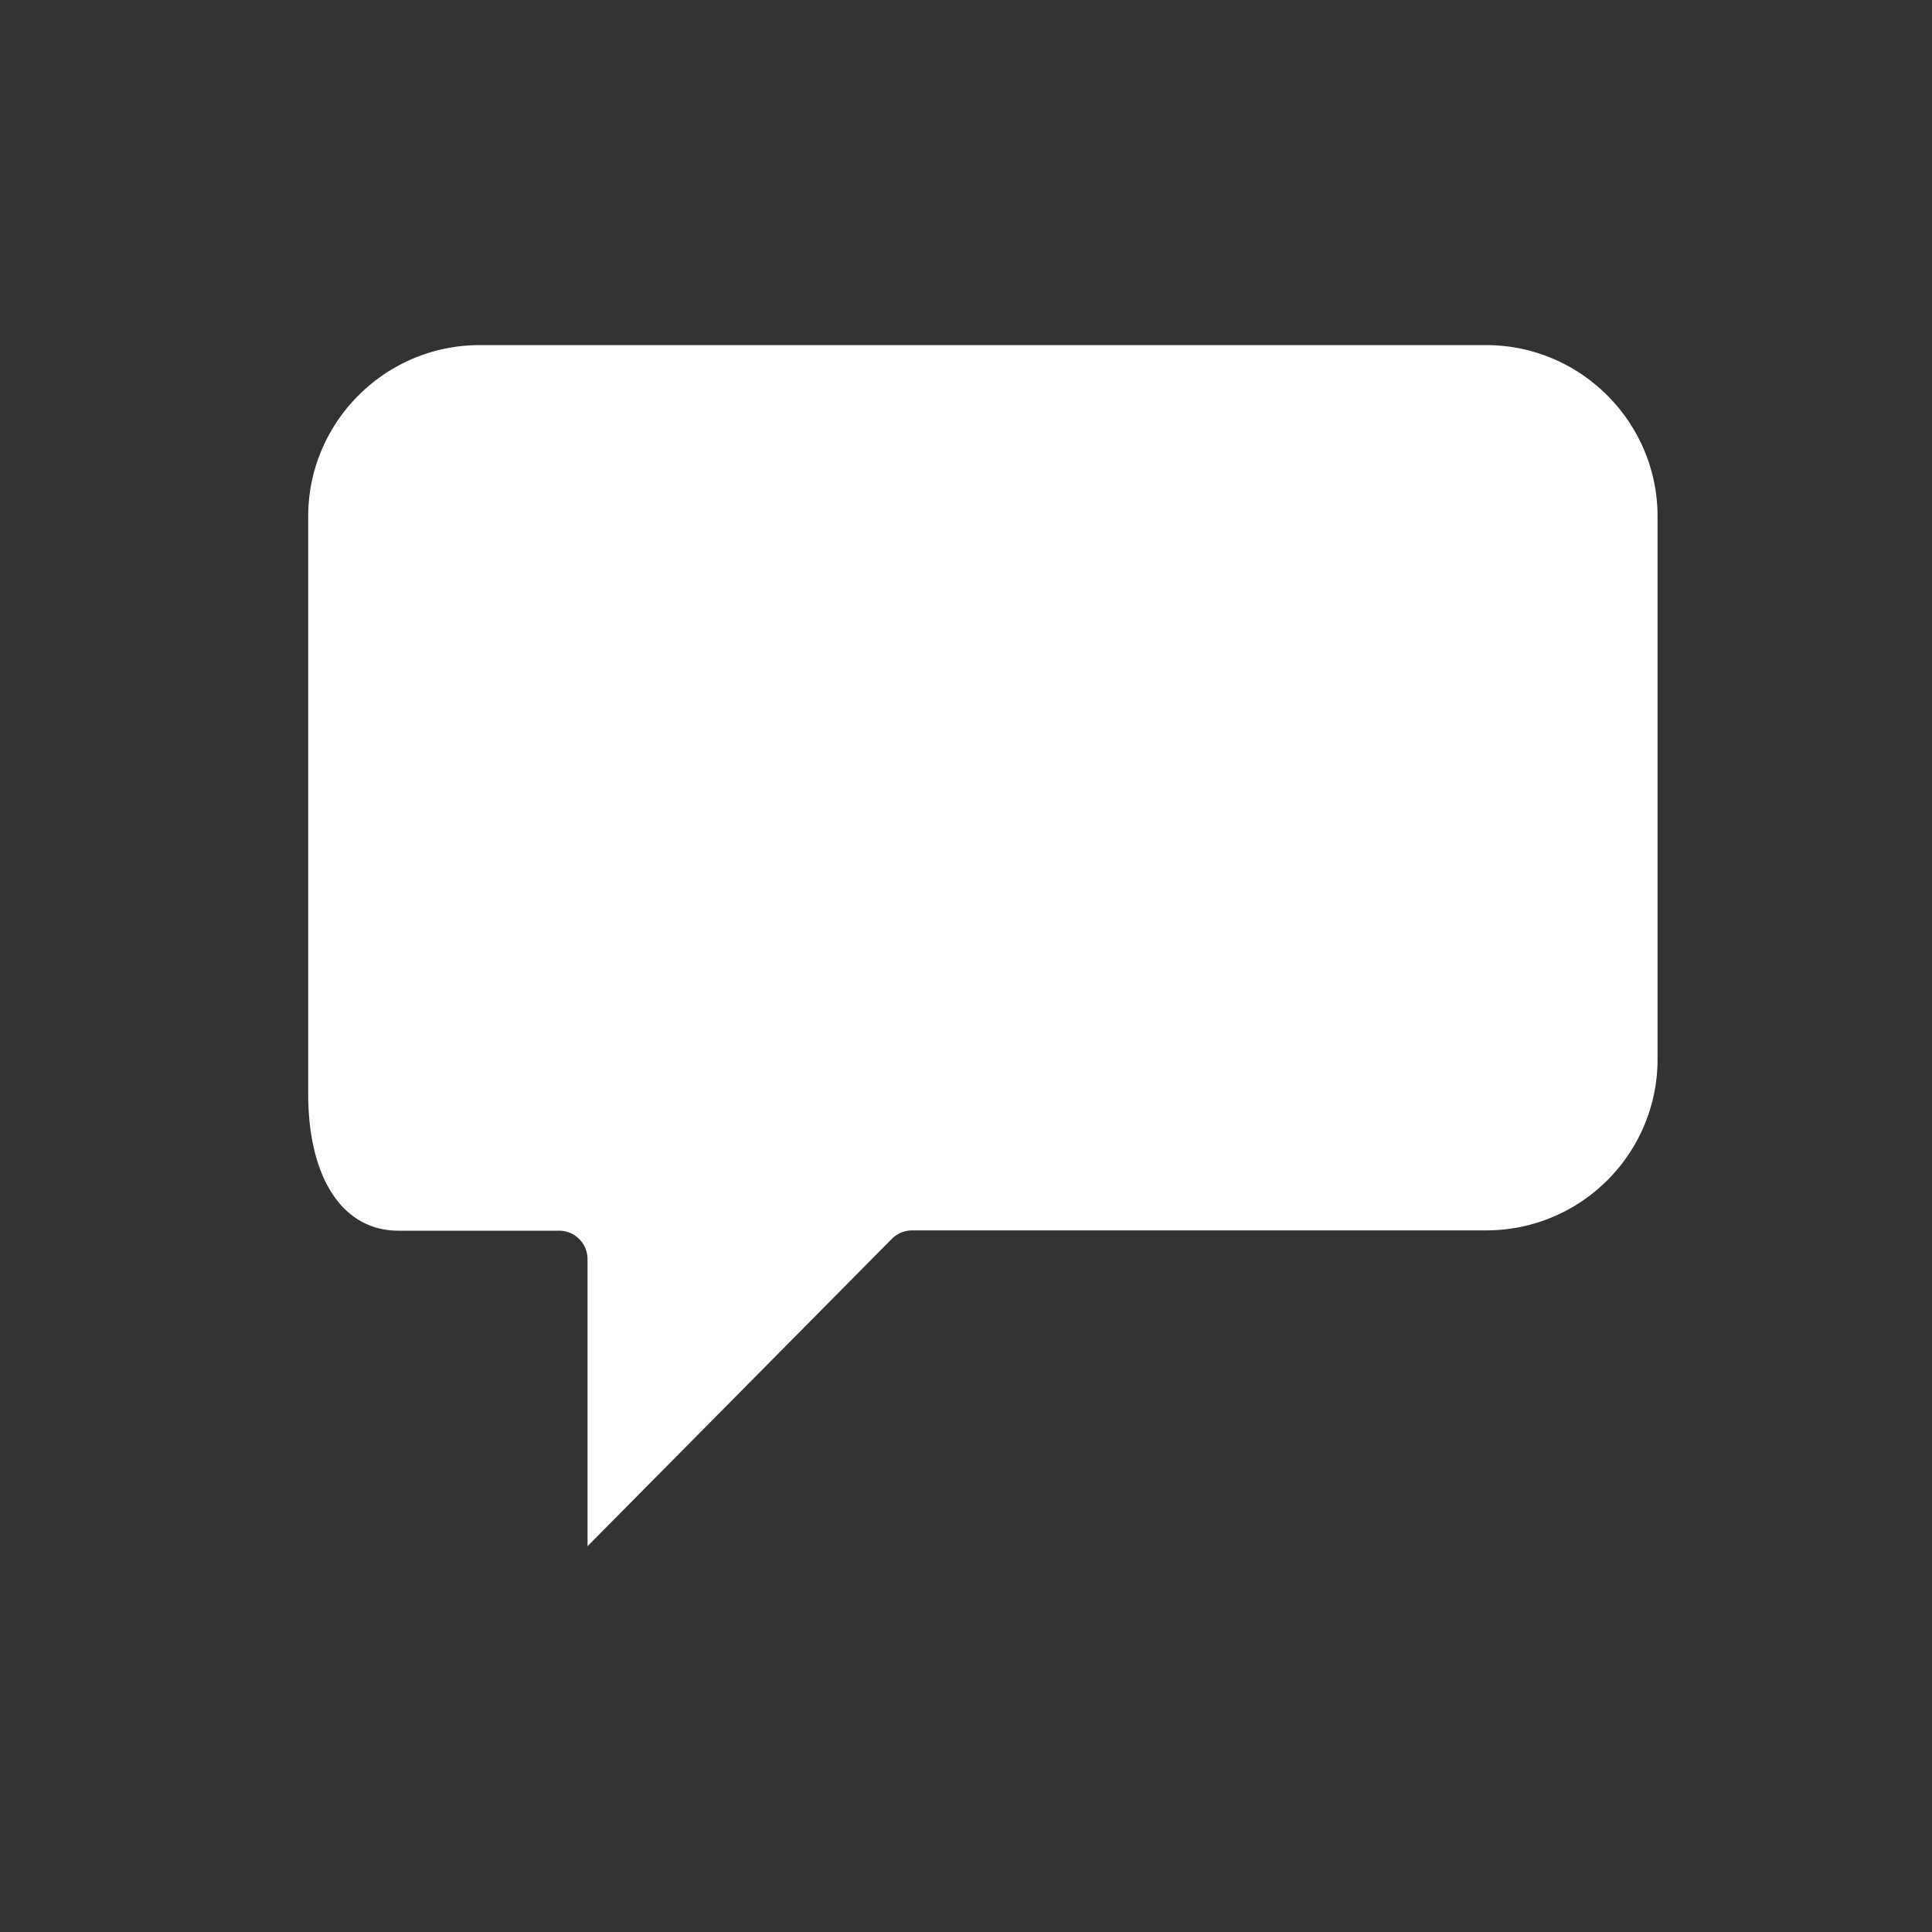 <svg width="19" height="19" viewBox="0 0 19 19" xmlns="http://www.w3.org/2000/svg">
    <rect x="0" y="0" width="19" height="19" fill="#333333" stroke="none"/>
    <path d="M10.039 12.1H8.97a.283.283 0 0 0-.2.084l-2.992 3.022v-2.821a.28.28 0 0 0-.281-.282h-1.58c-.545 0-.886-.514-.886-1.346V5.078c0-.927.757-1.684 1.685-1.684h9.9c.928 0 1.685.757 1.685 1.684v5.338c0 .93-.754 1.684-1.685 1.684H10.04z" fill="#FFF" fill-rule="nonzero"/>
</svg>
